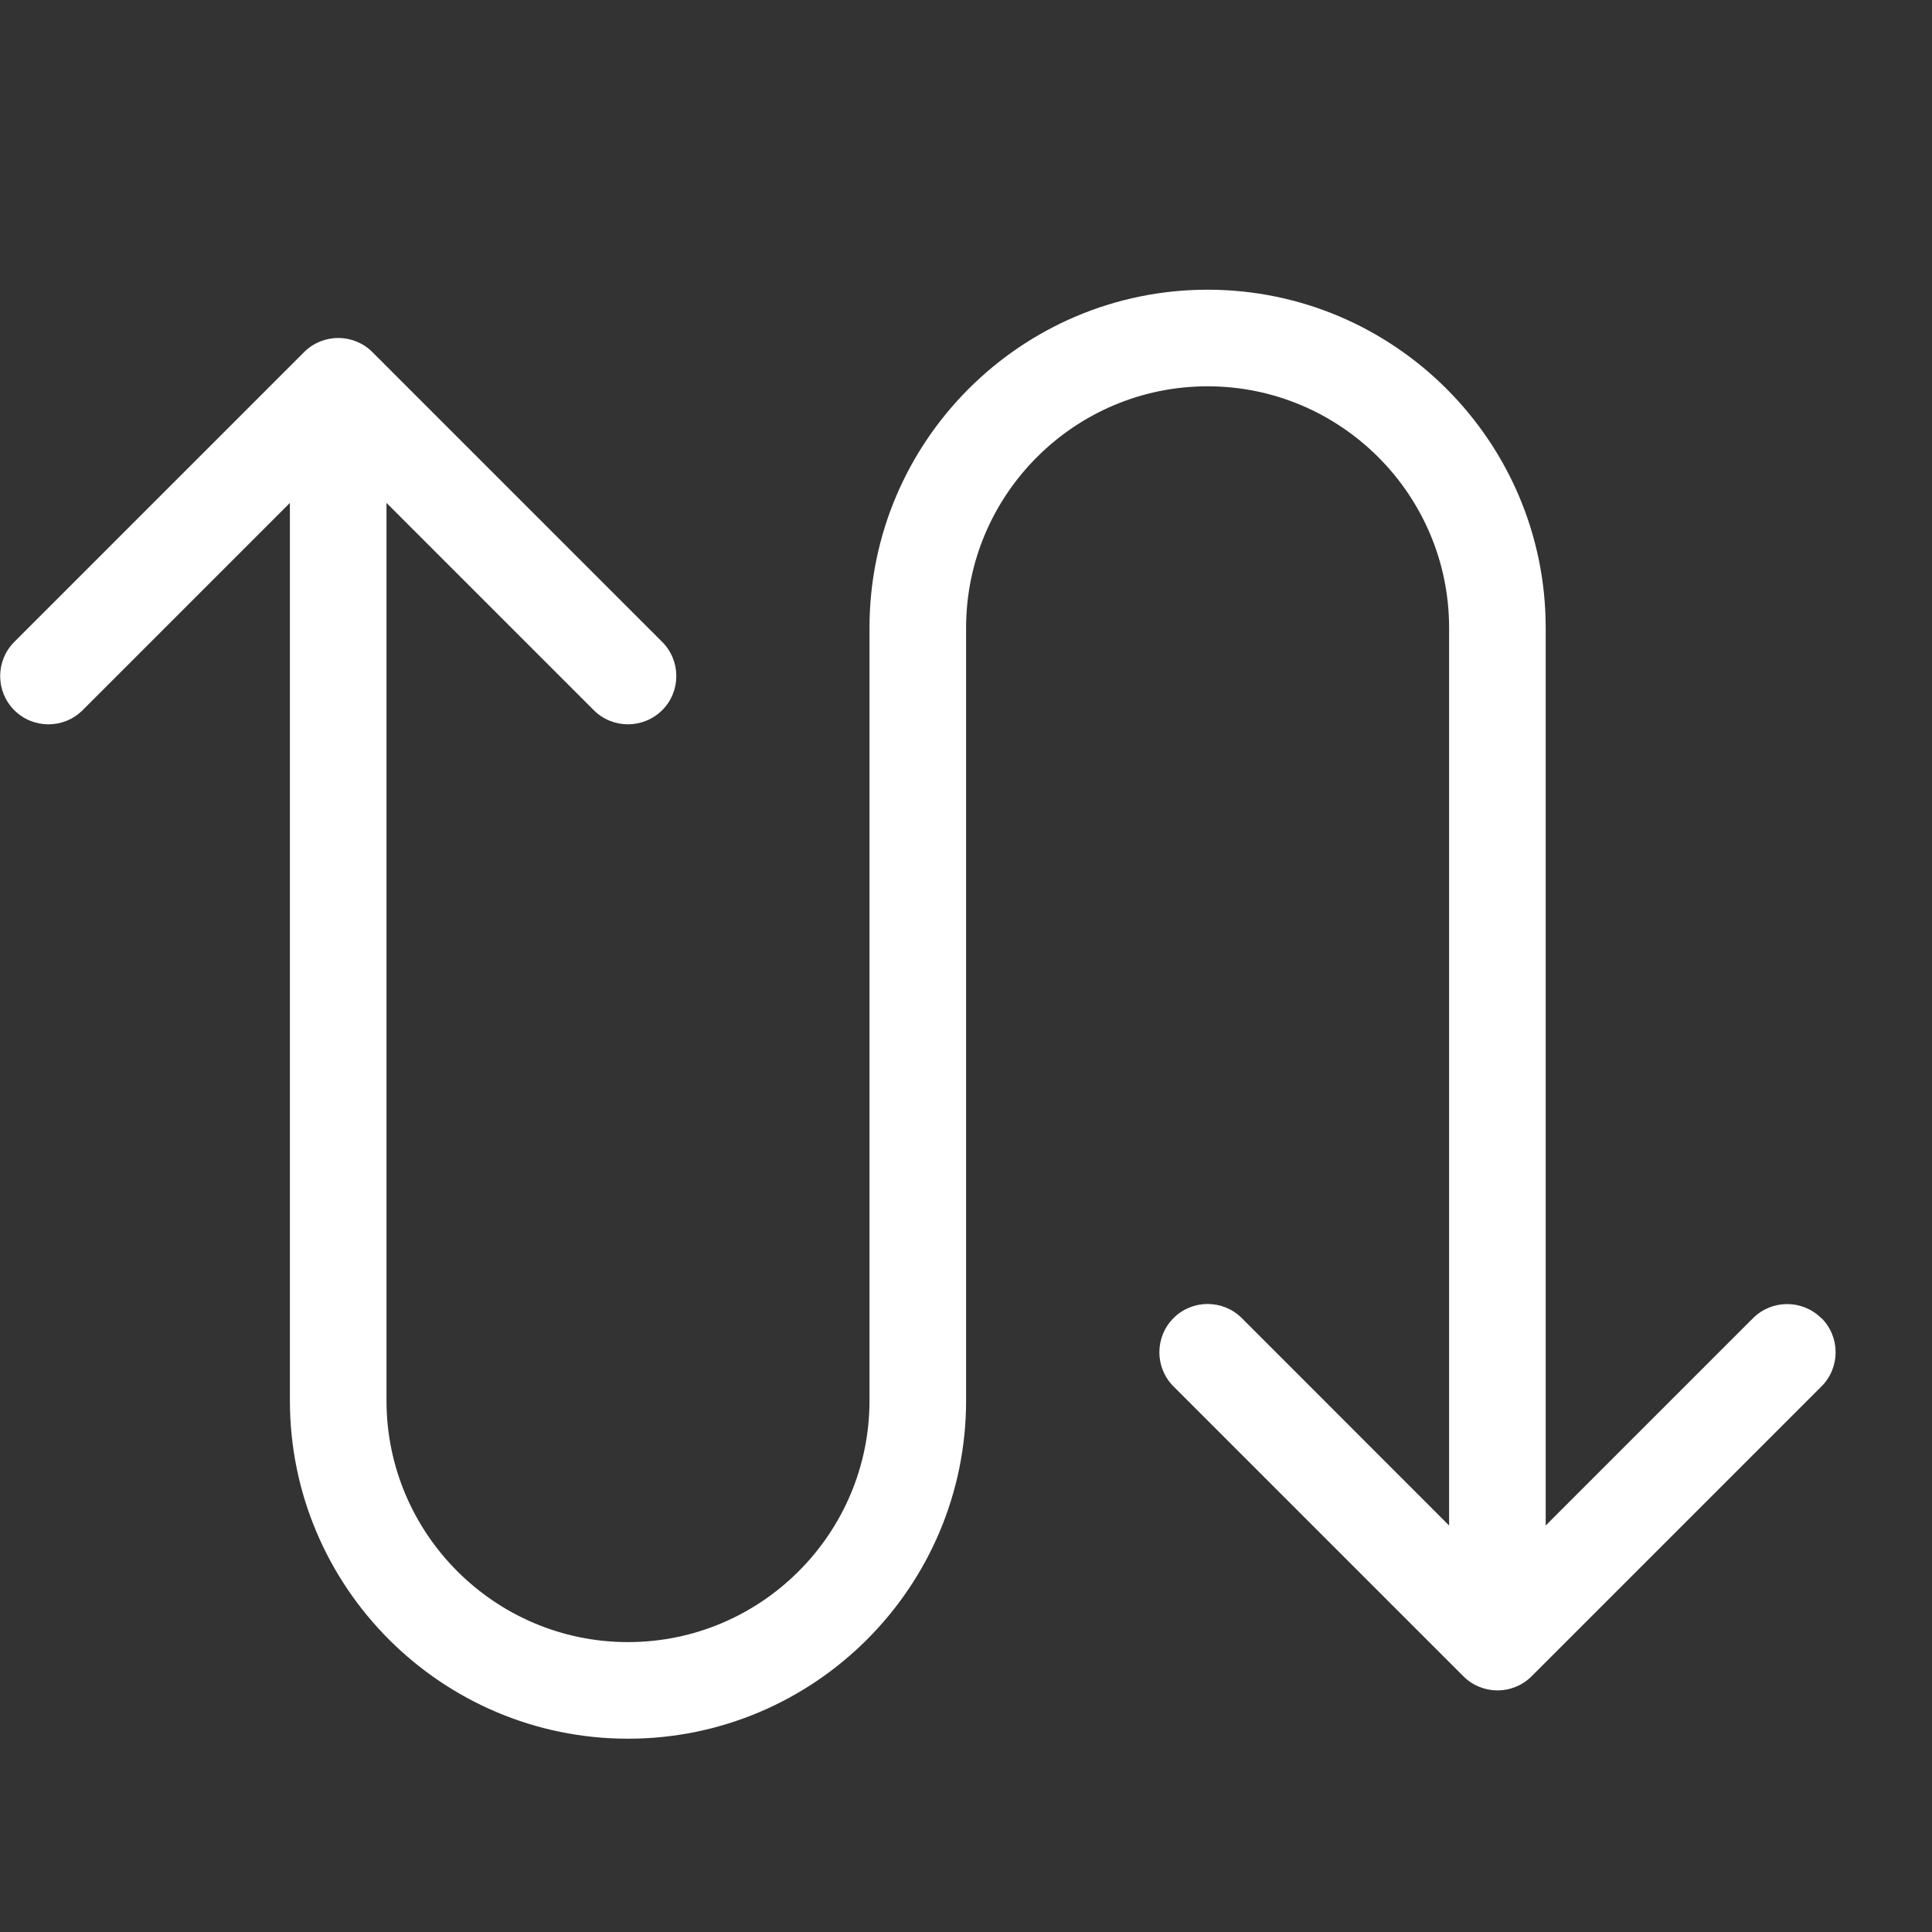 <!-- Generated by IcoMoon.io -->
<svg version="1.1" xmlns="http://www.w3.org/2000/svg" width="20" height="20" viewBox="0 0 20 20">
<rect x="0" y="0" width="20" height="20" fill="#333333" stroke="none"/>
<path fill="#fff" d="M18.854 13.646c-0.195-0.195-0.512-0.195-0.707 0l-2.146 2.146v-9.293c0-1.93-1.57-3.5-3.5-3.5s-3.5 1.57-3.5 3.5v8c0 1.378-1.122 2.5-2.5 2.5s-2.5-1.122-2.5-2.5v-9.293l2.146 2.146c0.098 0.098 0.226 0.146 0.354 0.146s0.256-0.049 0.354-0.146c0.195-0.195 0.195-0.512 0-0.707l-3-3c-0.195-0.195-0.512-0.195-0.707 0l-3 3c-0.195 0.195-0.195 0.512 0 0.707s0.512 0.195 0.707 0l2.146-2.146v9.293c0 1.93 1.57 3.5 3.5 3.5s3.5-1.57 3.5-3.5v-8c0-1.378 1.122-2.5 2.5-2.5s2.5 1.122 2.5 2.5v9.293l-2.146-2.147c-0.195-0.195-0.512-0.195-0.707 0s-0.195 0.512 0 0.707l3 3c0.098 0.098 0.226 0.147 0.354 0.147s0.256-0.049 0.354-0.147l3-3c0.195-0.195 0.195-0.512 0-0.707z"></path>
</svg>
